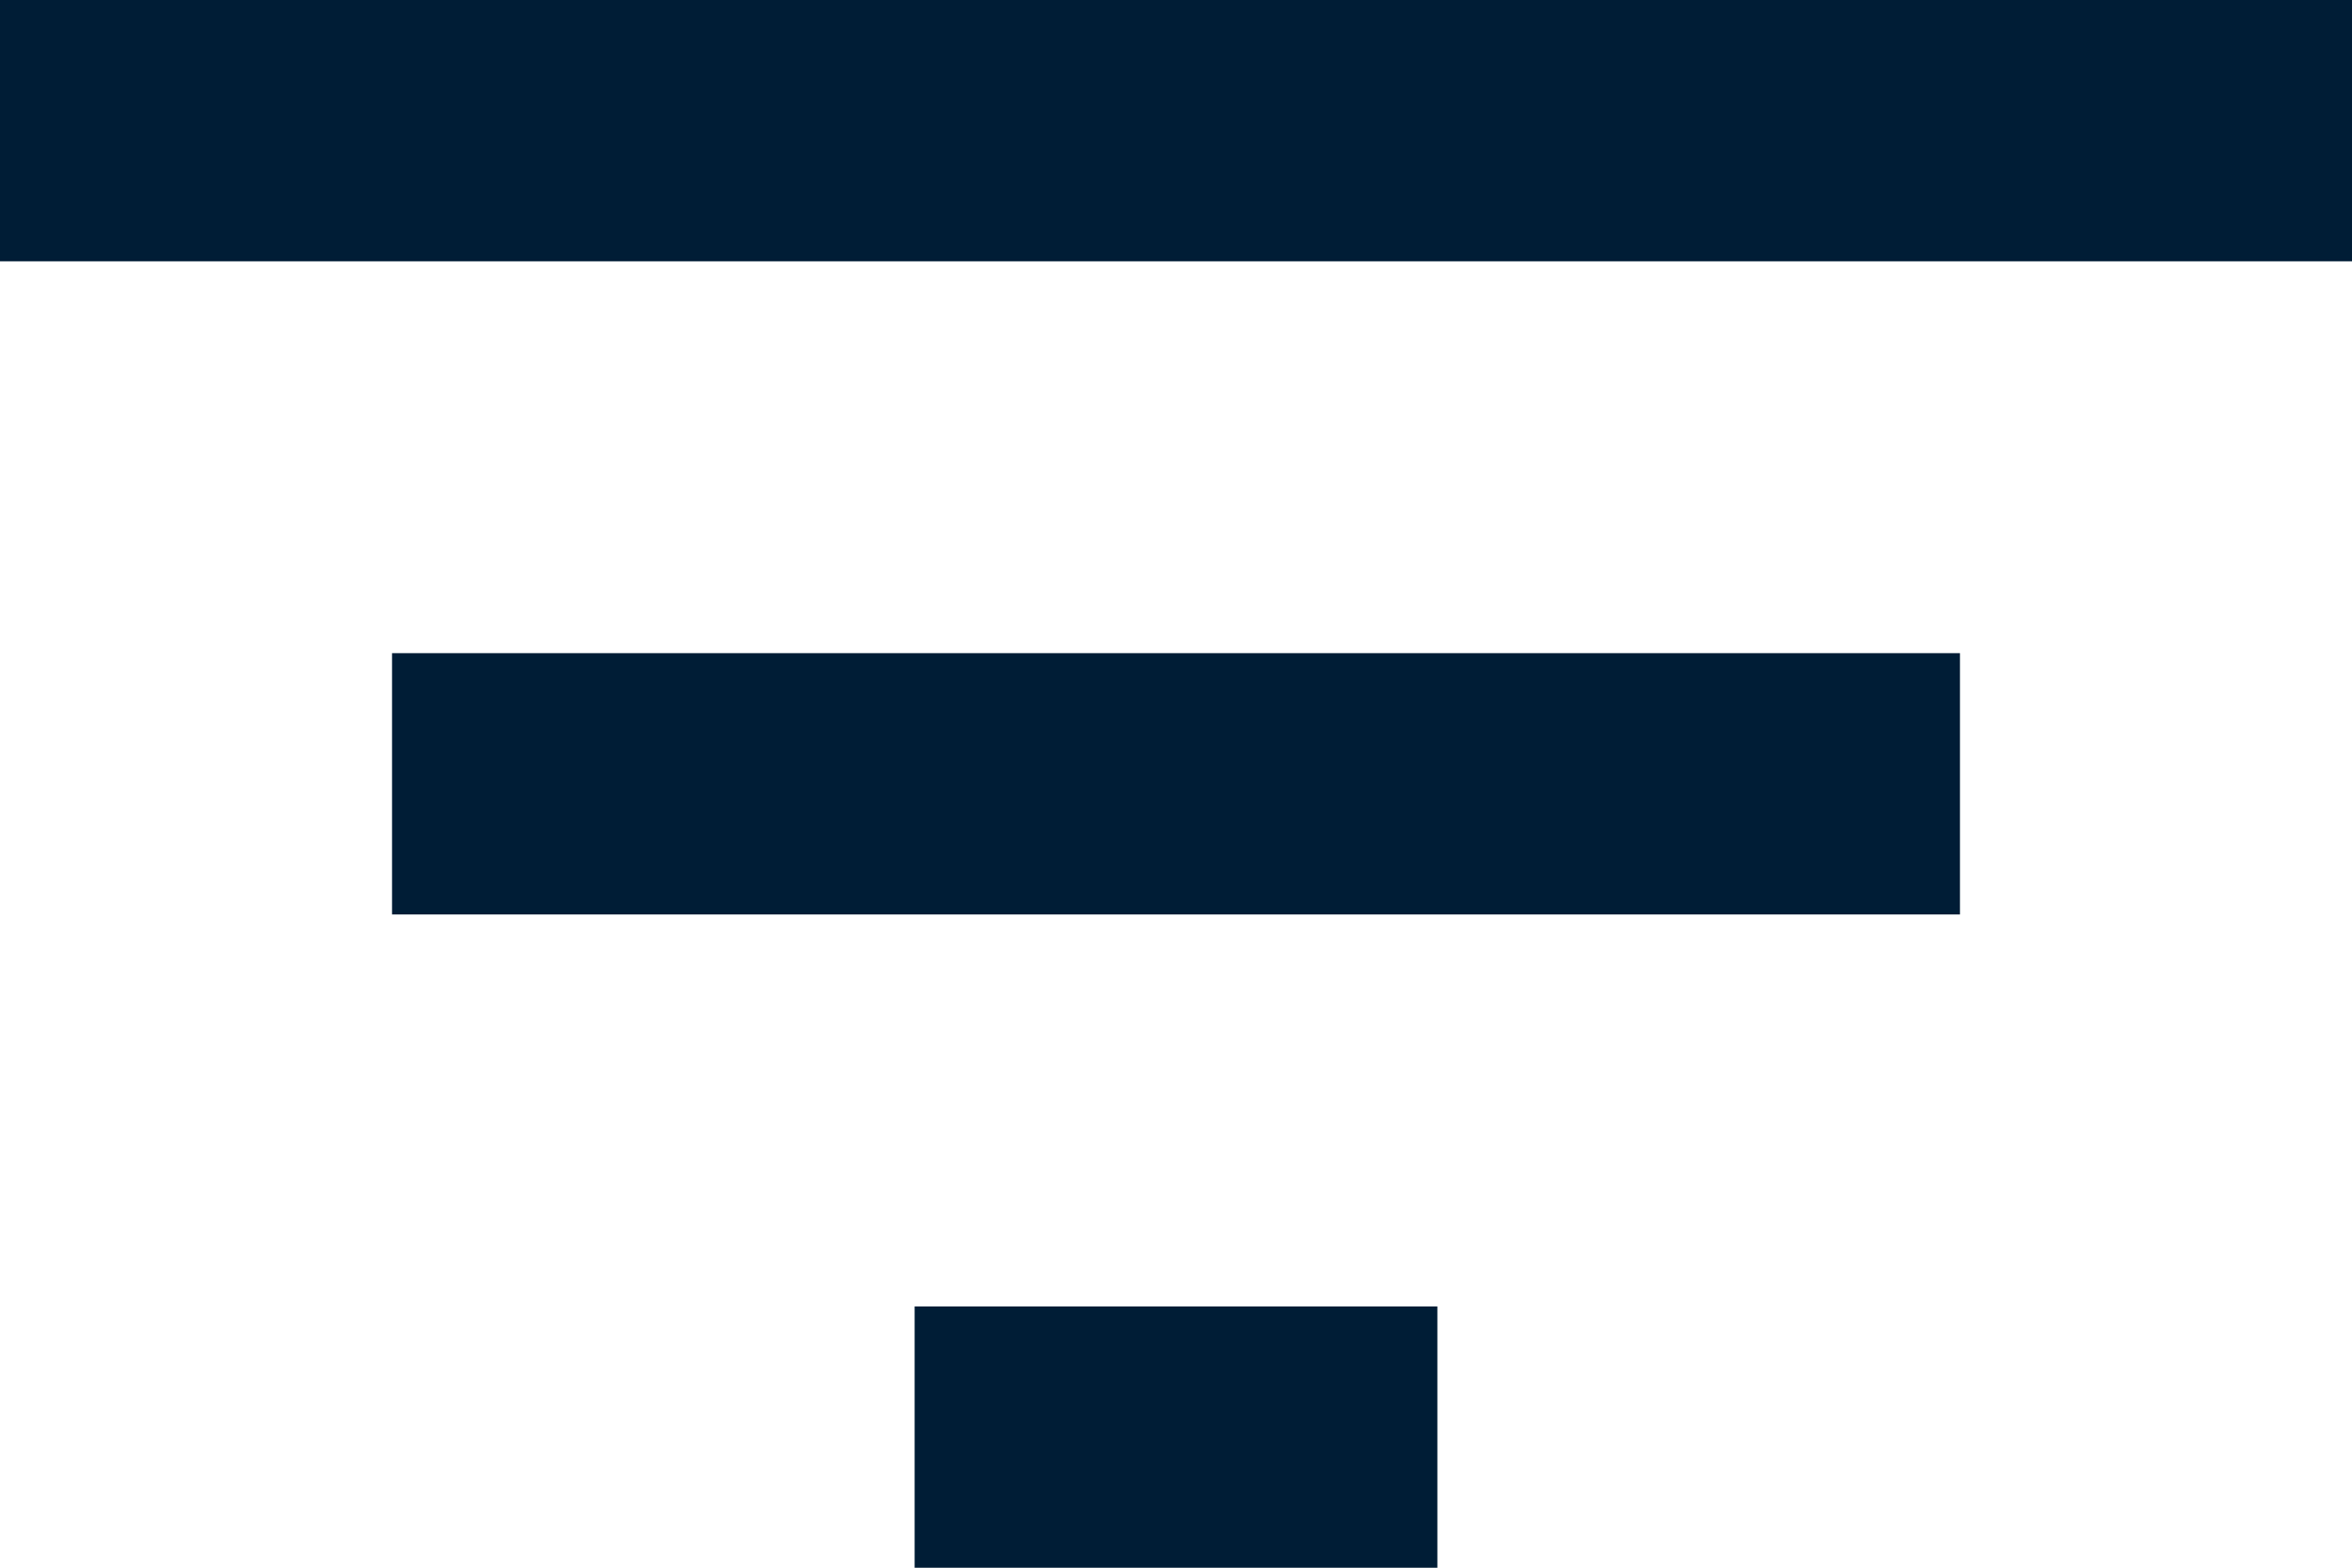 <svg xmlns="http://www.w3.org/2000/svg" viewBox="0 0 20.5 13.667">
  <path data-name="Icon material-filter-list" d="M7.972 13.667h4.556v-2.278H7.972zM0 0v2.278h20.5V0zm3.417 7.972h13.666V5.694H3.417z" fill="#001d36"/>
</svg>
